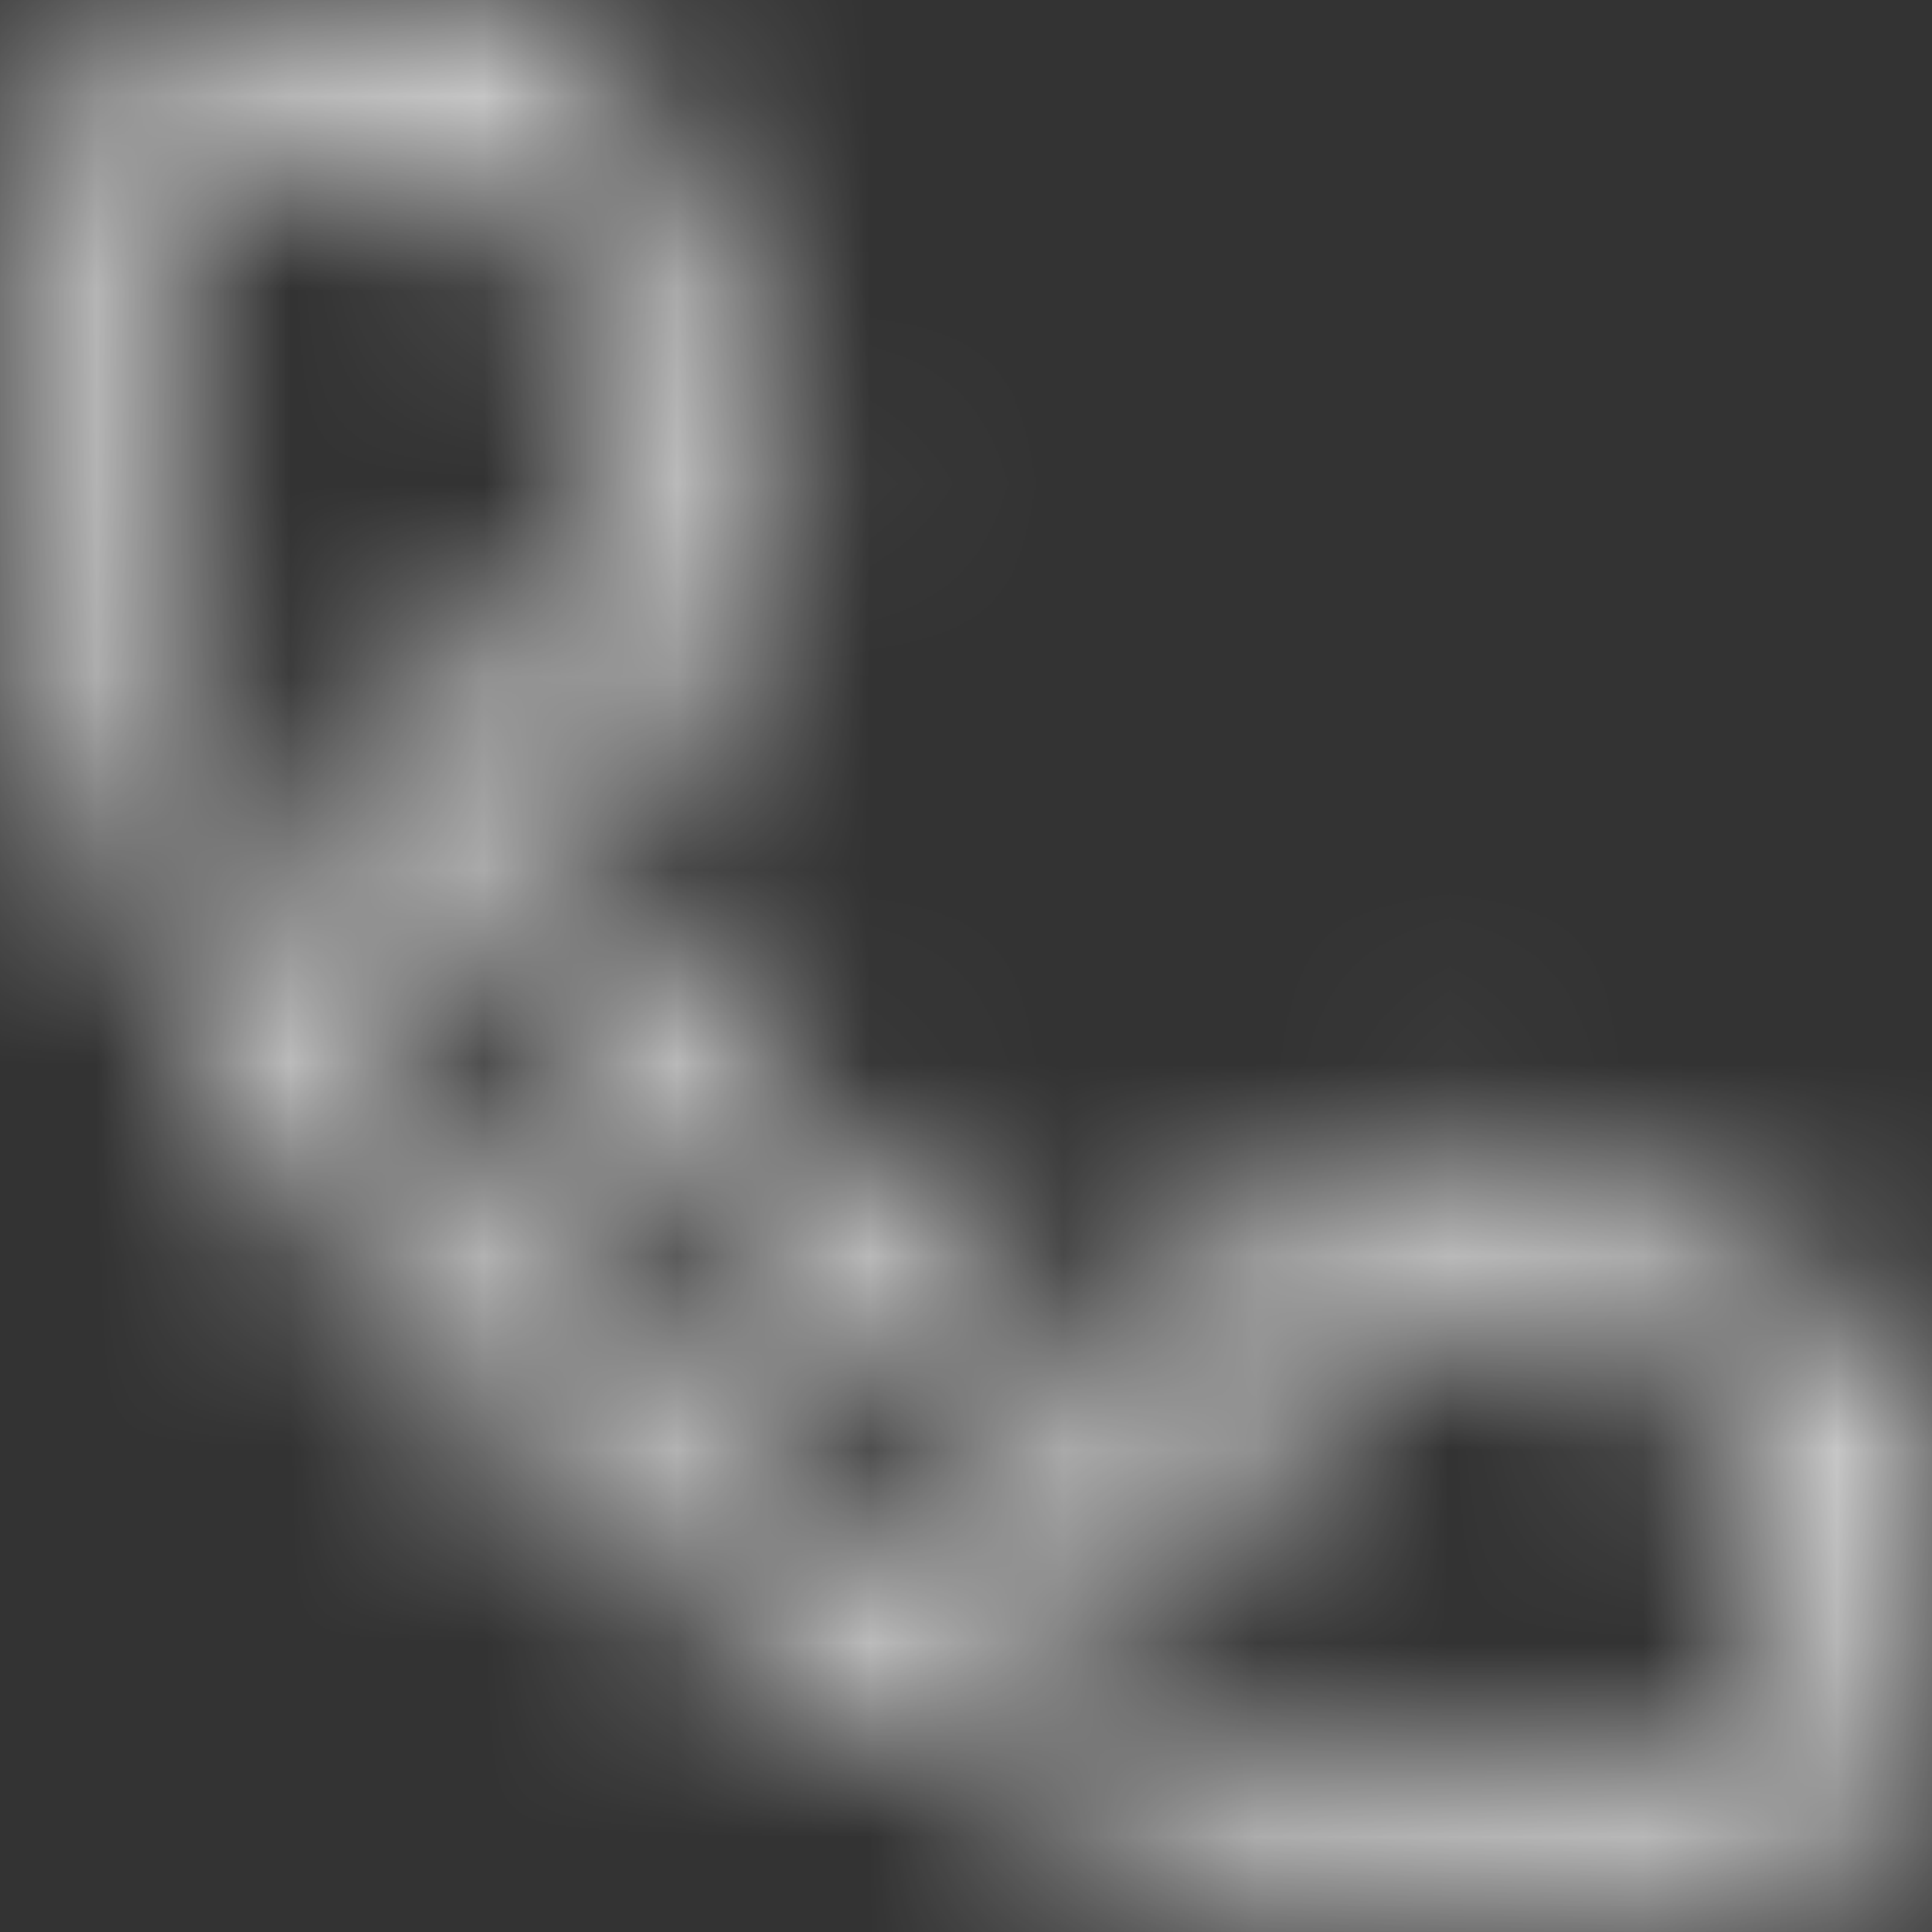 <svg width="10" height="10" viewBox="0 0 10 10" fill="none" xmlns="http://www.w3.org/2000/svg">
<rect x="0" y="0" width="10" height="10" fill="#333333" stroke="none"/>
<mask id="mask0_490_8483" style="mask-type:luminance" maskUnits="userSpaceOnUse" x="0" y="0" width="10" height="10">
<path fill-rule="evenodd" clip-rule="evenodd" d="M9.965 7.563L9.511 9.528C9.448 9.805 9.203 10 8.918 10C3.981 10 7.98473e-05 5.998 8.00622e-05 1.082C8.00746e-05 0.797 0.195 0.552 0.474 0.487L2.437 0.035C2.723 -0.031 3.016 0.117 3.133 0.388L4.039 2.501C4.146 2.749 4.074 3.041 3.866 3.212L2.815 4.072C3.478 5.423 4.577 6.52 5.926 7.183L6.786 6.133C6.957 5.924 7.25 5.852 7.497 5.959L9.612 6.865C9.883 6.982 10.031 7.277 9.965 7.563ZM2.565 0.645L0.624 1.094C0.63 5.665 4.333 9.37 8.905 9.374L9.353 7.433L7.259 6.536L6.099 7.955C4.088 7.012 2.99 5.918 2.043 3.899L3.462 2.739L2.565 0.645Z" fill="white"/>
</mask>
<g mask="url(#mask0_490_8483)">
<rect x="10" width="10" height="10" transform="rotate(90 10 0)" fill="white"/>
</g>
</svg>
